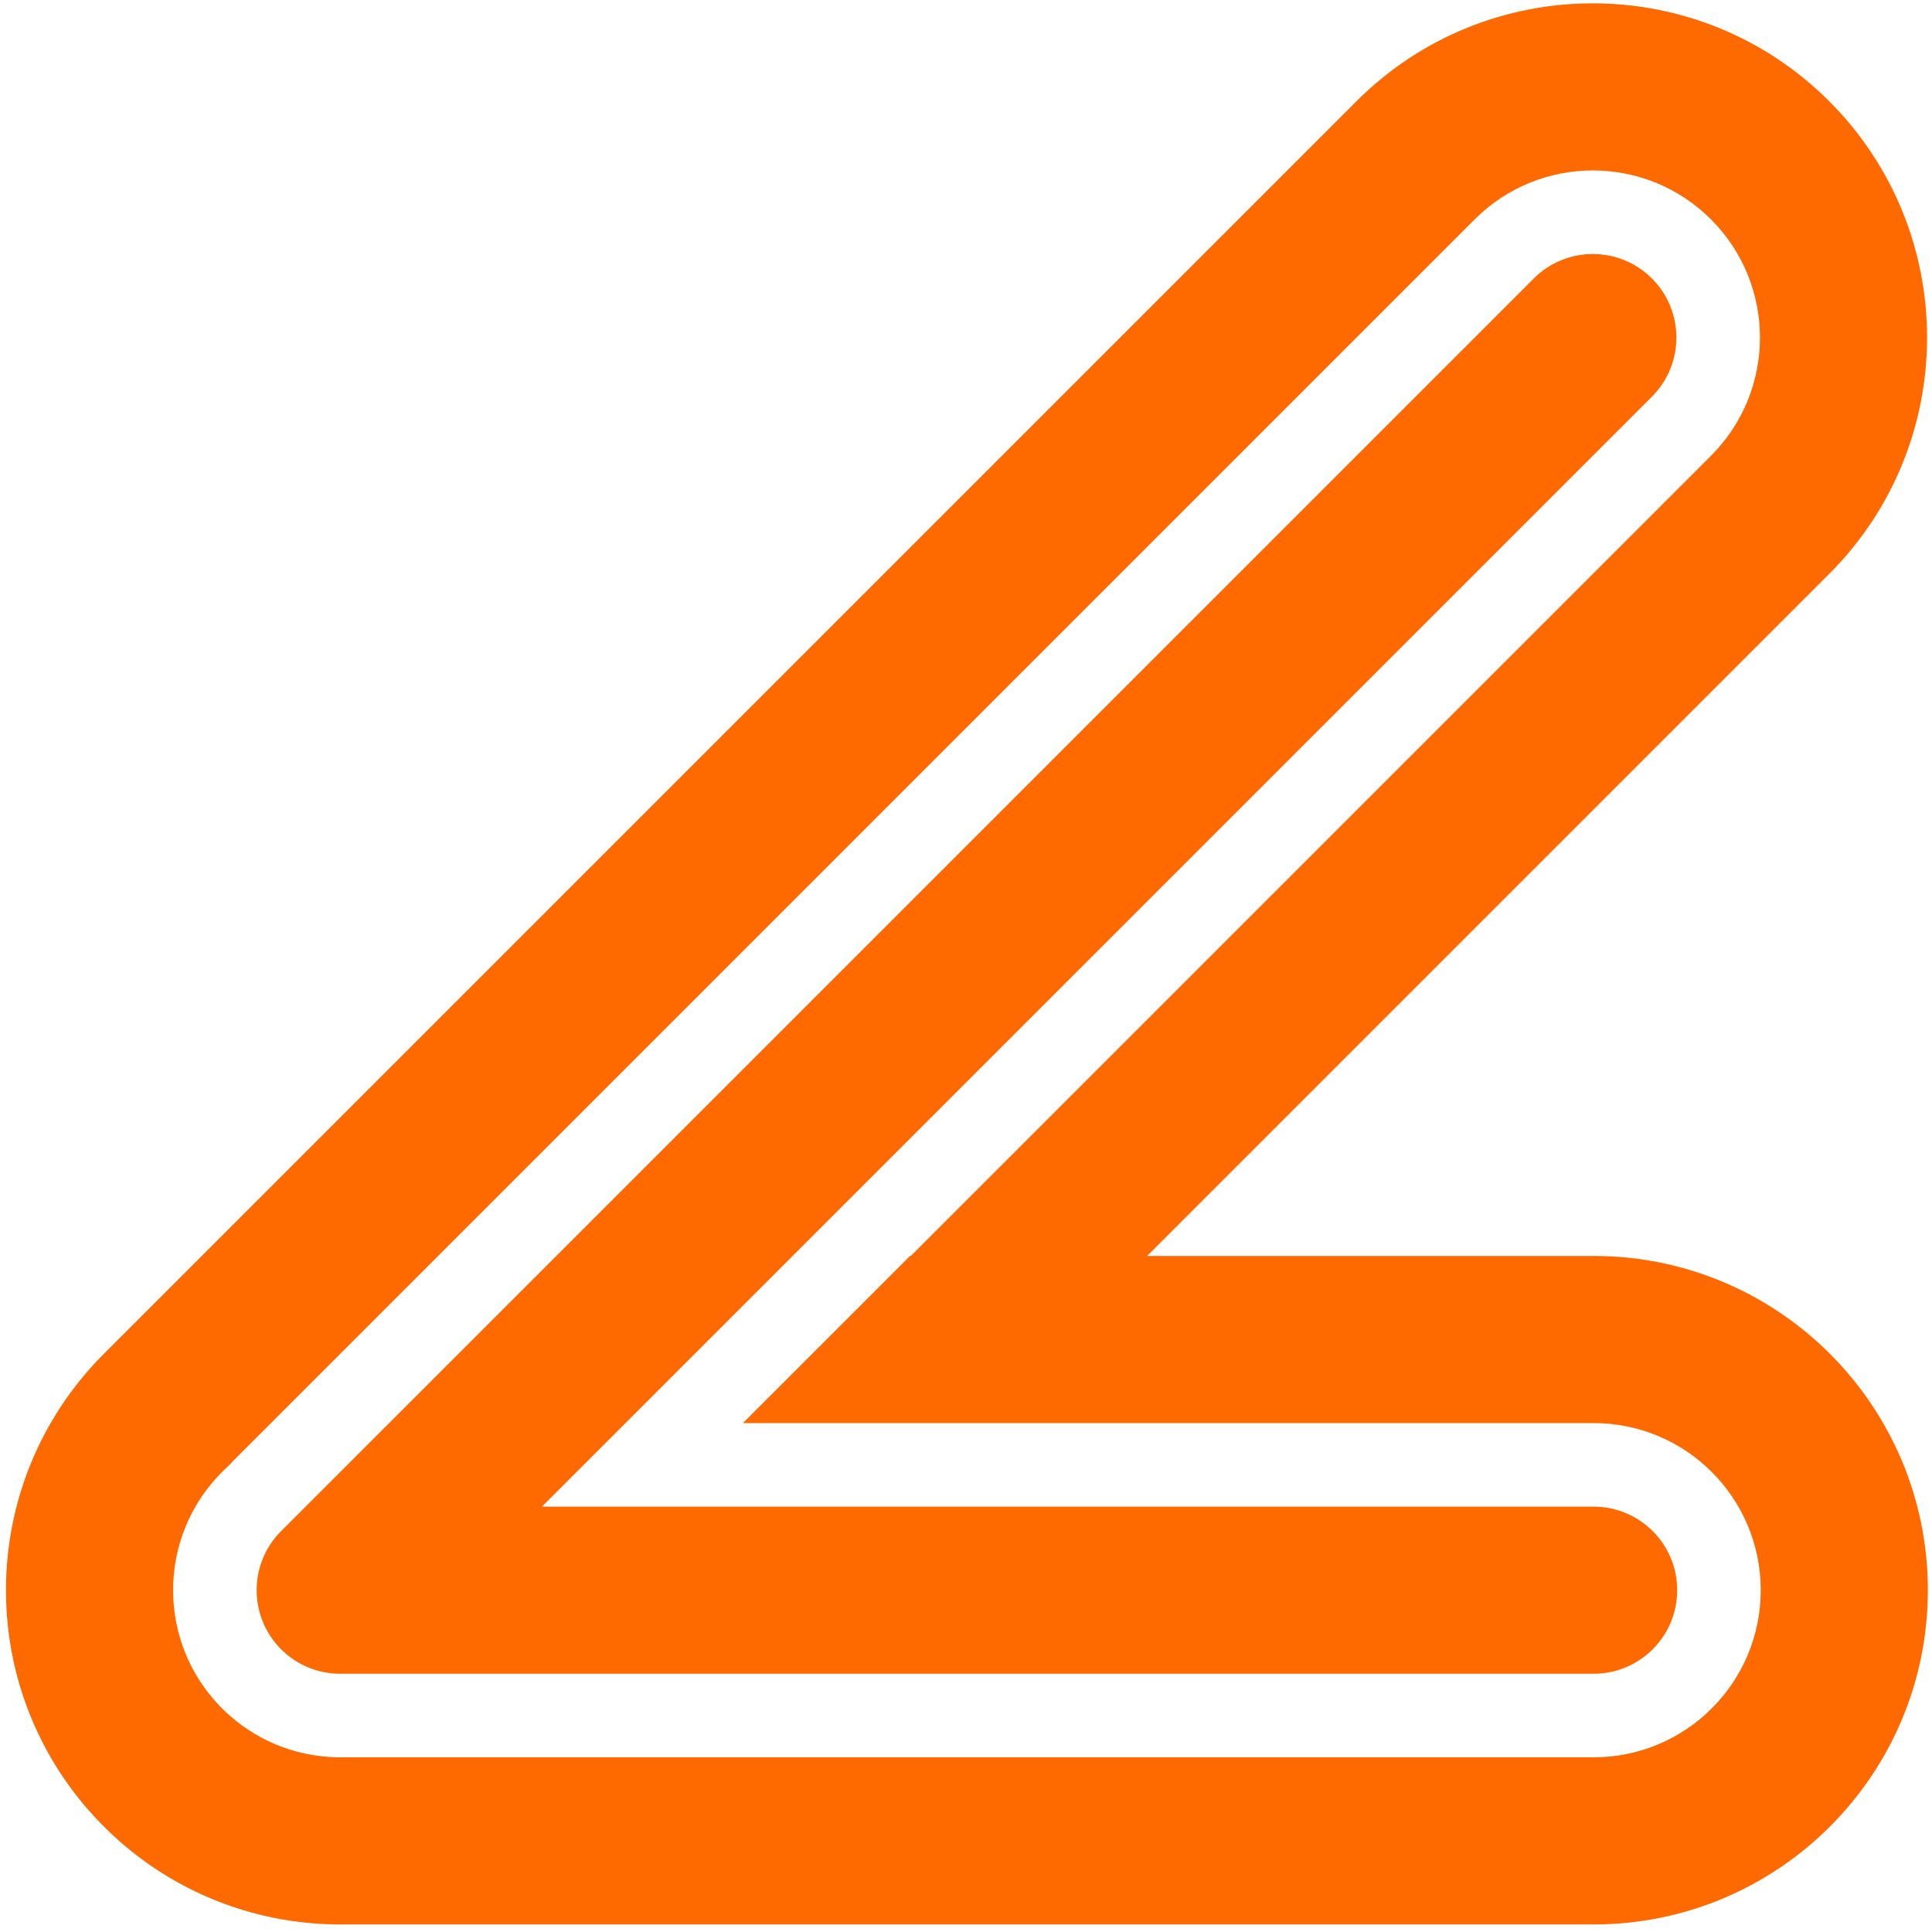 <svg width="103" height="103" viewBox="0 0 103 103" fill="none" xmlns="http://www.w3.org/2000/svg">
<path fill-rule="evenodd" clip-rule="evenodd" d="M1.679 91.619C2.514 93.63 3.733 95.518 5.336 97.173C5.47 97.311 5.606 97.447 5.745 97.582C7.39 99.175 9.267 100.389 11.266 101.223C13.38 102.108 15.702 102.597 18.137 102.597H84.96C94.801 102.597 102.779 94.619 102.779 84.777C102.779 74.936 94.801 66.958 84.96 66.958H61.157L97.518 30.597C104.477 23.638 104.477 12.355 97.518 5.396C90.559 -1.562 79.277 -1.562 72.318 5.396L5.537 72.177C2.058 75.657 0.318 80.217 0.318 84.777C0.318 87.201 0.802 89.513 1.679 91.619ZM48.557 66.958L91.218 24.297C94.698 20.817 94.698 15.176 91.218 11.697C87.739 8.217 82.098 8.217 78.618 11.697L12.33 77.985C12.354 77.964 12.379 77.943 12.404 77.922L12.118 78.209C11.161 79.086 10.397 80.168 9.895 81.387C9.451 82.469 9.229 83.62 9.228 84.771C9.228 84.773 9.228 84.775 9.228 84.777C9.228 86.993 10.05 89.21 11.693 90.93C11.74 90.979 11.789 91.028 11.837 91.077C11.887 91.127 11.937 91.176 11.988 91.225C12.764 91.965 13.675 92.567 14.678 92.991C15.699 93.42 16.784 93.651 17.874 93.683V93.683C17.945 93.685 18.016 93.686 18.088 93.687C18.093 93.687 18.098 93.687 18.103 93.687C18.102 93.687 18.102 93.687 18.102 93.687C18.114 93.687 18.126 93.687 18.137 93.687H34.428H84.96C89.88 93.687 93.869 89.698 93.869 84.777C93.869 79.857 89.88 75.868 84.96 75.868H52.247H39.647H39.605L48.515 66.958H48.557ZM14.03 86.504C14.228 86.977 14.512 87.422 14.88 87.817C14.952 87.893 15.025 87.967 15.102 88.038C15.486 88.396 15.919 88.674 16.378 88.871C16.918 89.104 17.513 89.232 18.137 89.232H84.96C87.42 89.232 89.415 87.238 89.415 84.777C89.415 82.317 87.42 80.323 84.96 80.323H28.892L88.068 21.147C89.808 19.407 89.808 16.586 88.068 14.847C86.329 13.107 83.508 13.107 81.768 14.847L14.987 81.627C14.554 82.061 14.229 82.561 14.011 83.095C13.793 83.631 13.683 84.201 13.683 84.771C13.683 84.773 13.683 84.775 13.683 84.777C13.683 85.39 13.806 85.973 14.03 86.504Z" fill="#FF6A00"/>
</svg>

